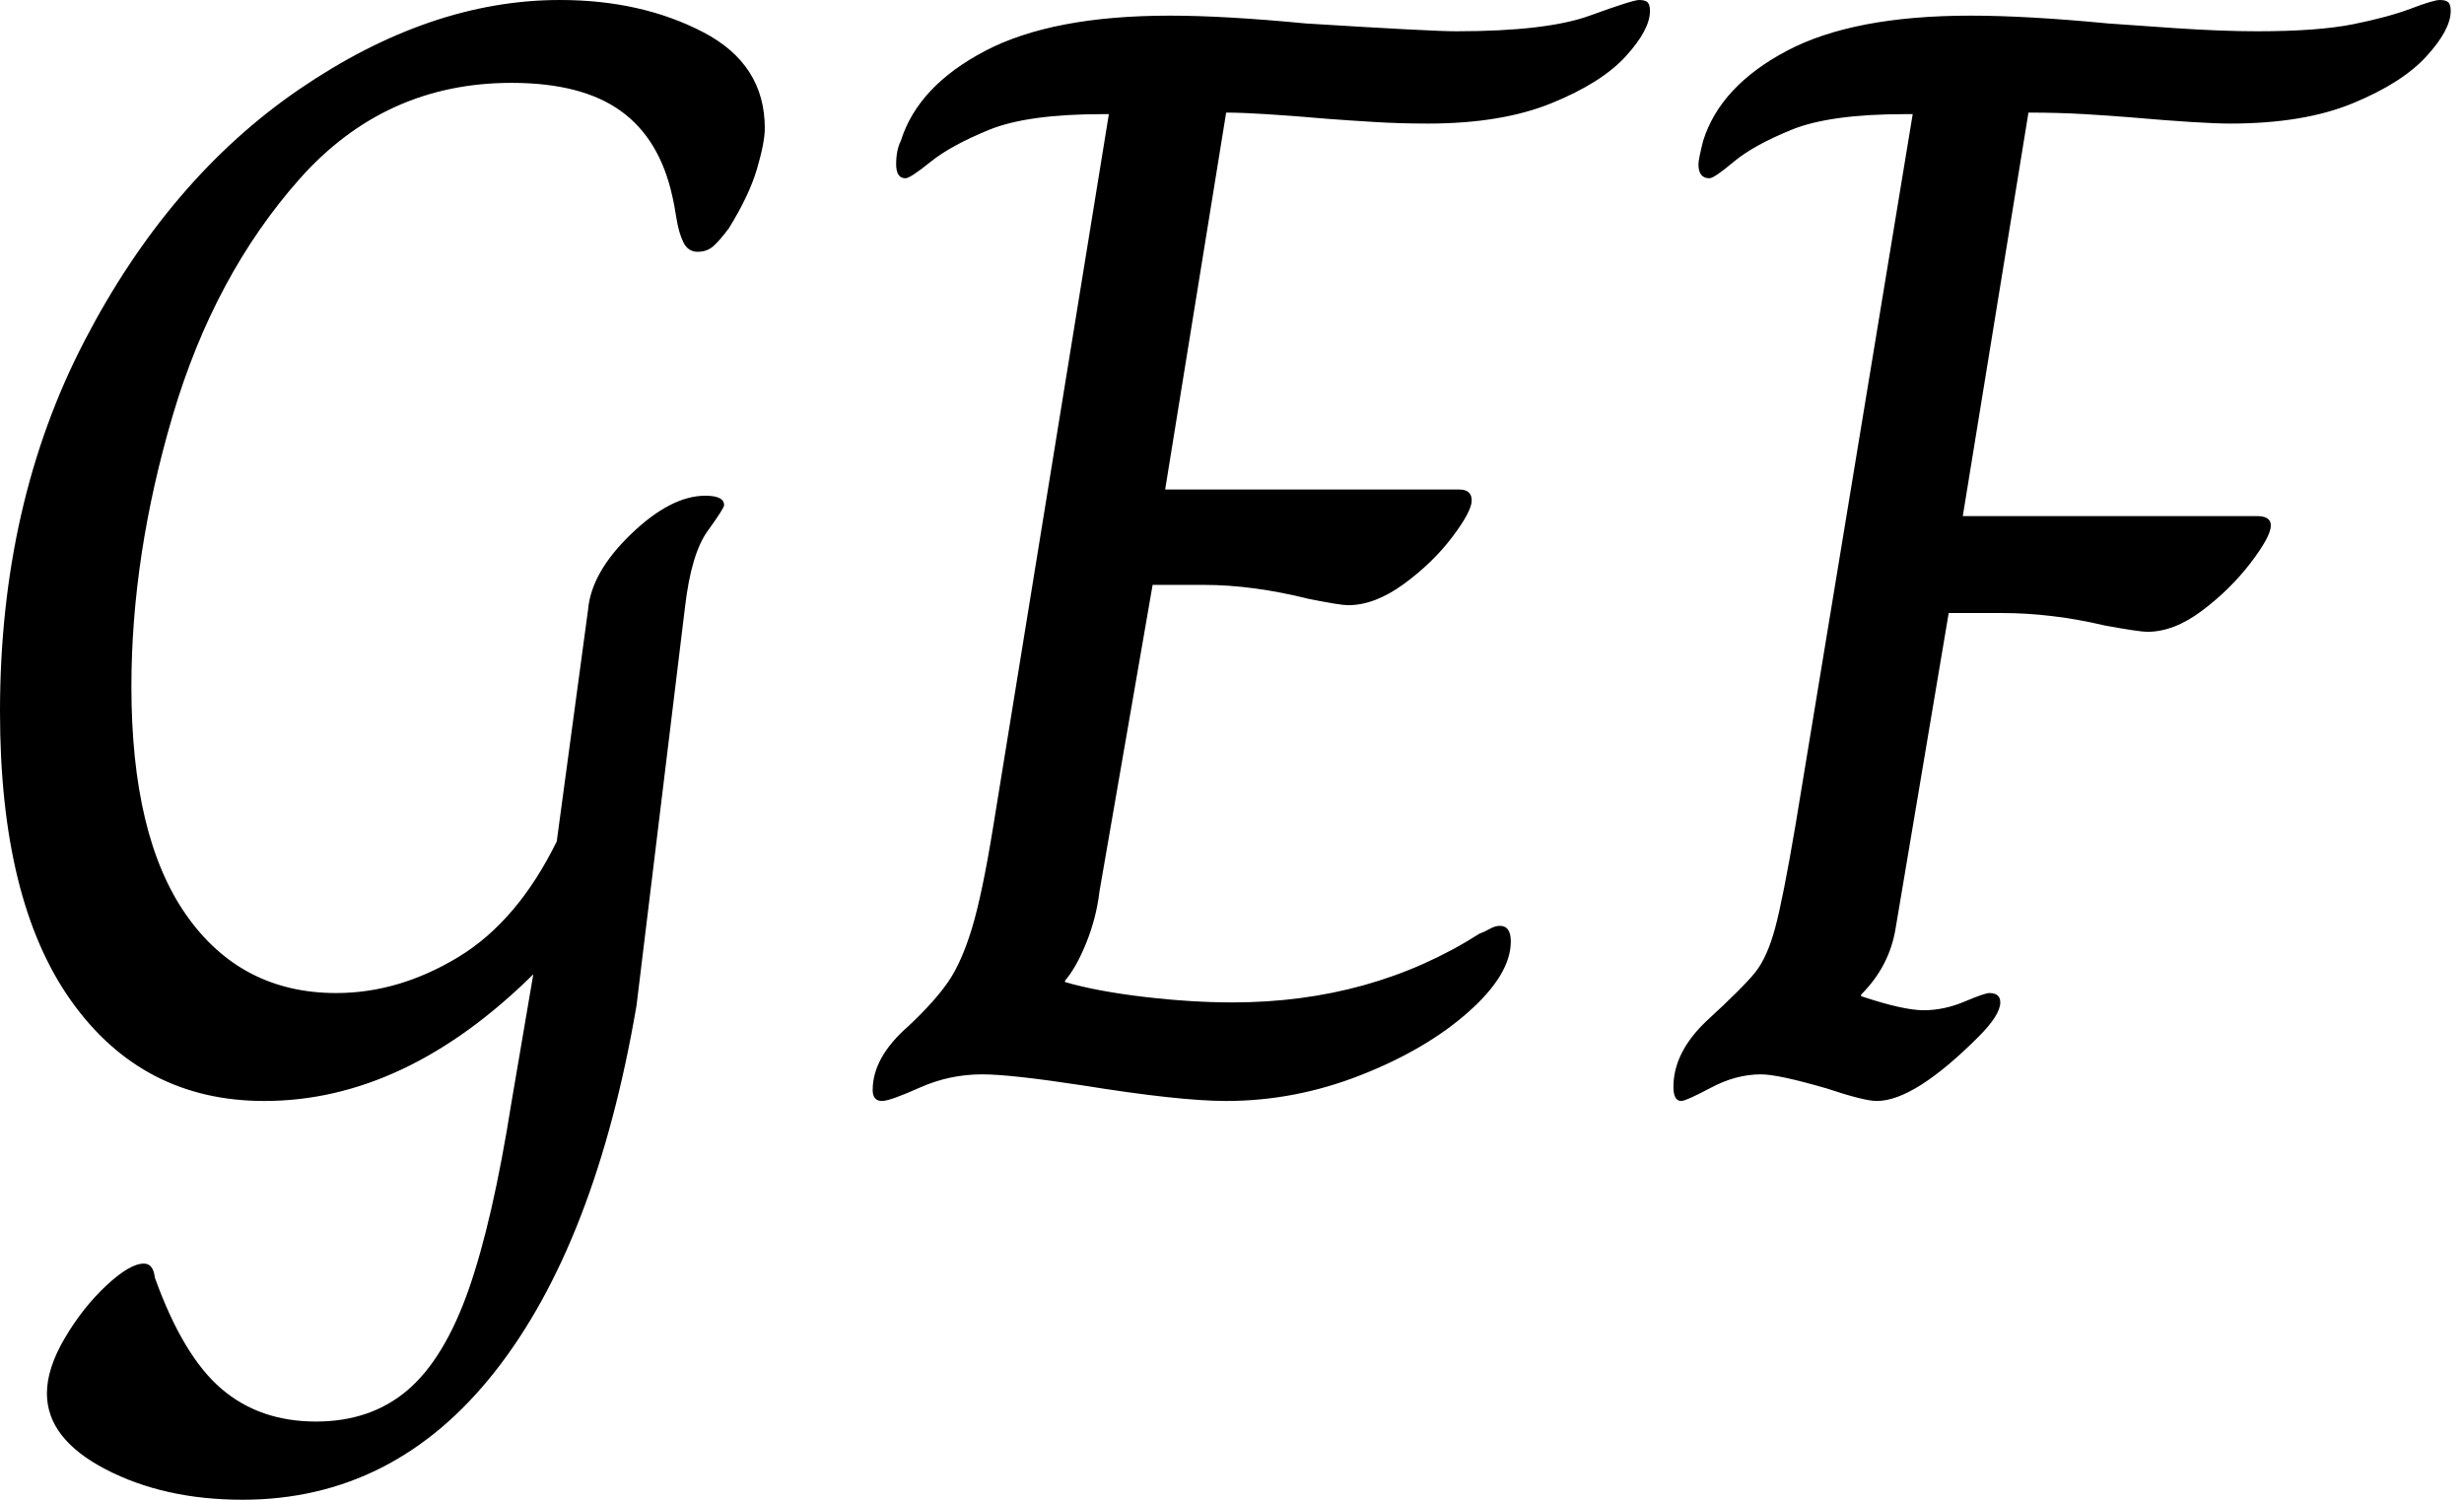 <svg baseProfile="full" height="28" version="1.1" viewBox="0 0 46 28" width="46" xmlns="http://www.w3.org/2000/svg" xmlns:ev="http://www.w3.org/2001/xml-events" xmlns:xlink="http://www.w3.org/1999/xlink"><defs /><g><path d="M2.686 26.015Q2.686 25.547 3.022 24.978Q3.358 24.409 3.796 24.0Q4.234 23.591 4.496 23.591Q4.672 23.591 4.701 23.854Q5.226 25.314 5.942 25.927Q6.657 26.54 7.708 26.54Q8.73 26.54 9.416 25.956Q10.102 25.372 10.555 24.088Q11.007 22.803 11.358 20.584L11.766 18.19Q9.372 20.555 6.745 20.555Q4.467 20.555 3.139 18.686Q1.81 16.818 1.81 13.285Q1.81 9.401 3.387 6.365Q4.964 3.328 7.401 1.664Q9.839 0.0 12.263 0.0Q13.781 0.0 14.934 0.599Q16.088 1.197 16.088 2.394Q16.088 2.657 15.942 3.153Q15.796 3.65 15.416 4.263Q15.241 4.496 15.124 4.599Q15.007 4.701 14.832 4.701Q14.657 4.701 14.569 4.526Q14.482 4.35 14.438 4.073Q14.394 3.796 14.365 3.679Q14.131 2.599 13.401 2.073Q12.672 1.547 11.358 1.547Q8.993 1.547 7.401 3.343Q5.81 5.139 5.036 7.752Q4.263 10.365 4.263 12.818Q4.263 15.62 5.285 17.08Q6.307 18.54 8.088 18.54Q9.255 18.54 10.365 17.869Q11.474 17.197 12.204 15.708L12.788 11.387Q12.847 10.686 13.591 9.971Q14.336 9.255 14.978 9.255Q15.328 9.255 15.328 9.431Q15.328 9.489 15.022 9.912Q14.715 10.336 14.599 11.328L13.693 18.774Q12.934 23.212 11.051 25.606Q9.168 28.0 6.336 28.0Q4.876 28.0 3.781 27.431Q2.686 26.861 2.686 26.015Z M18.102 20.35Q18.102 19.737 18.774 19.153Q19.27 18.686 19.518 18.321Q19.766 17.956 19.956 17.328Q20.146 16.701 20.35 15.445L22.511 2.131H22.394Q20.993 2.131 20.277 2.423Q19.562 2.715 19.182 3.022Q18.803 3.328 18.715 3.328Q18.54 3.328 18.54 3.066Q18.54 2.803 18.628 2.628Q18.949 1.606 20.204 0.949Q21.46 0.292 23.65 0.292Q24.672 0.292 26.19 0.438Q28.526 0.584 28.993 0.584Q30.686 0.584 31.489 0.292Q32.292 0.0 32.409 0.0Q32.526 0.0 32.569 0.044Q32.613 0.088 32.613 0.204Q32.613 0.555 32.161 1.051Q31.708 1.547 30.774 1.927Q29.839 2.307 28.467 2.307Q27.942 2.307 27.46 2.277Q26.978 2.248 26.599 2.219Q25.255 2.102 24.701 2.102L23.562 9.139H29.051Q29.285 9.139 29.285 9.343Q29.285 9.547 28.92 10.029Q28.555 10.511 28.015 10.905Q27.474 11.299 26.978 11.299Q26.832 11.299 26.248 11.182Q25.197 10.92 24.292 10.92H23.328L22.336 16.642Q22.277 17.139 22.088 17.606Q21.898 18.073 21.693 18.307V18.336Q22.307 18.511 23.182 18.613Q24.058 18.715 24.818 18.715Q27.416 18.715 29.431 17.431Q29.518 17.401 29.62 17.343Q29.723 17.285 29.81 17.285Q30.015 17.285 30.015 17.577Q30.015 18.19 29.226 18.891Q28.438 19.591 27.212 20.073Q25.985 20.555 24.701 20.555Q23.825 20.555 22.015 20.263Q20.672 20.058 20.146 20.058Q19.533 20.058 18.978 20.307Q18.423 20.555 18.277 20.555Q18.102 20.555 18.102 20.35Z M33.051 20.292Q33.051 19.65 33.664 19.066Q34.365 18.423 34.584 18.146Q34.803 17.869 34.949 17.328Q35.095 16.788 35.328 15.416L37.518 2.131H37.372Q35.971 2.131 35.255 2.423Q34.54 2.715 34.175 3.022Q33.81 3.328 33.723 3.328Q33.518 3.328 33.518 3.066Q33.518 2.978 33.606 2.628Q33.927 1.606 35.168 0.949Q36.409 0.292 38.599 0.292Q39.65 0.292 41.168 0.438Q41.547 0.467 42.423 0.526Q43.299 0.584 43.942 0.584Q45.08 0.584 45.737 0.453Q46.394 0.321 46.818 0.161Q47.241 0.0 47.358 0.0Q47.474 0.0 47.518 0.044Q47.562 0.088 47.562 0.204Q47.562 0.555 47.109 1.051Q46.657 1.547 45.737 1.927Q44.818 2.307 43.445 2.307Q42.92 2.307 41.577 2.19Q41.226 2.161 40.73 2.131Q40.234 2.102 39.679 2.102L38.453 9.635H43.942Q44.204 9.635 44.204 9.81Q44.204 10.015 43.825 10.511Q43.445 11.007 42.92 11.401Q42.394 11.796 41.898 11.796Q41.752 11.796 41.109 11.679Q40.117 11.445 39.182 11.445H38.19L37.197 17.343Q37.08 18.044 36.555 18.569V18.599Q37.343 18.861 37.723 18.861Q38.102 18.861 38.482 18.701Q38.861 18.54 38.949 18.54Q39.153 18.54 39.153 18.715Q39.153 18.949 38.745 19.358Q37.547 20.555 36.847 20.555Q36.613 20.555 35.912 20.321Q35.007 20.058 34.686 20.058Q34.219 20.058 33.752 20.307Q33.285 20.555 33.197 20.555Q33.051 20.555 33.051 20.292Z " fill="rgb(0,0,0)" transform="translate(-1.81, 0)" /></g></svg>